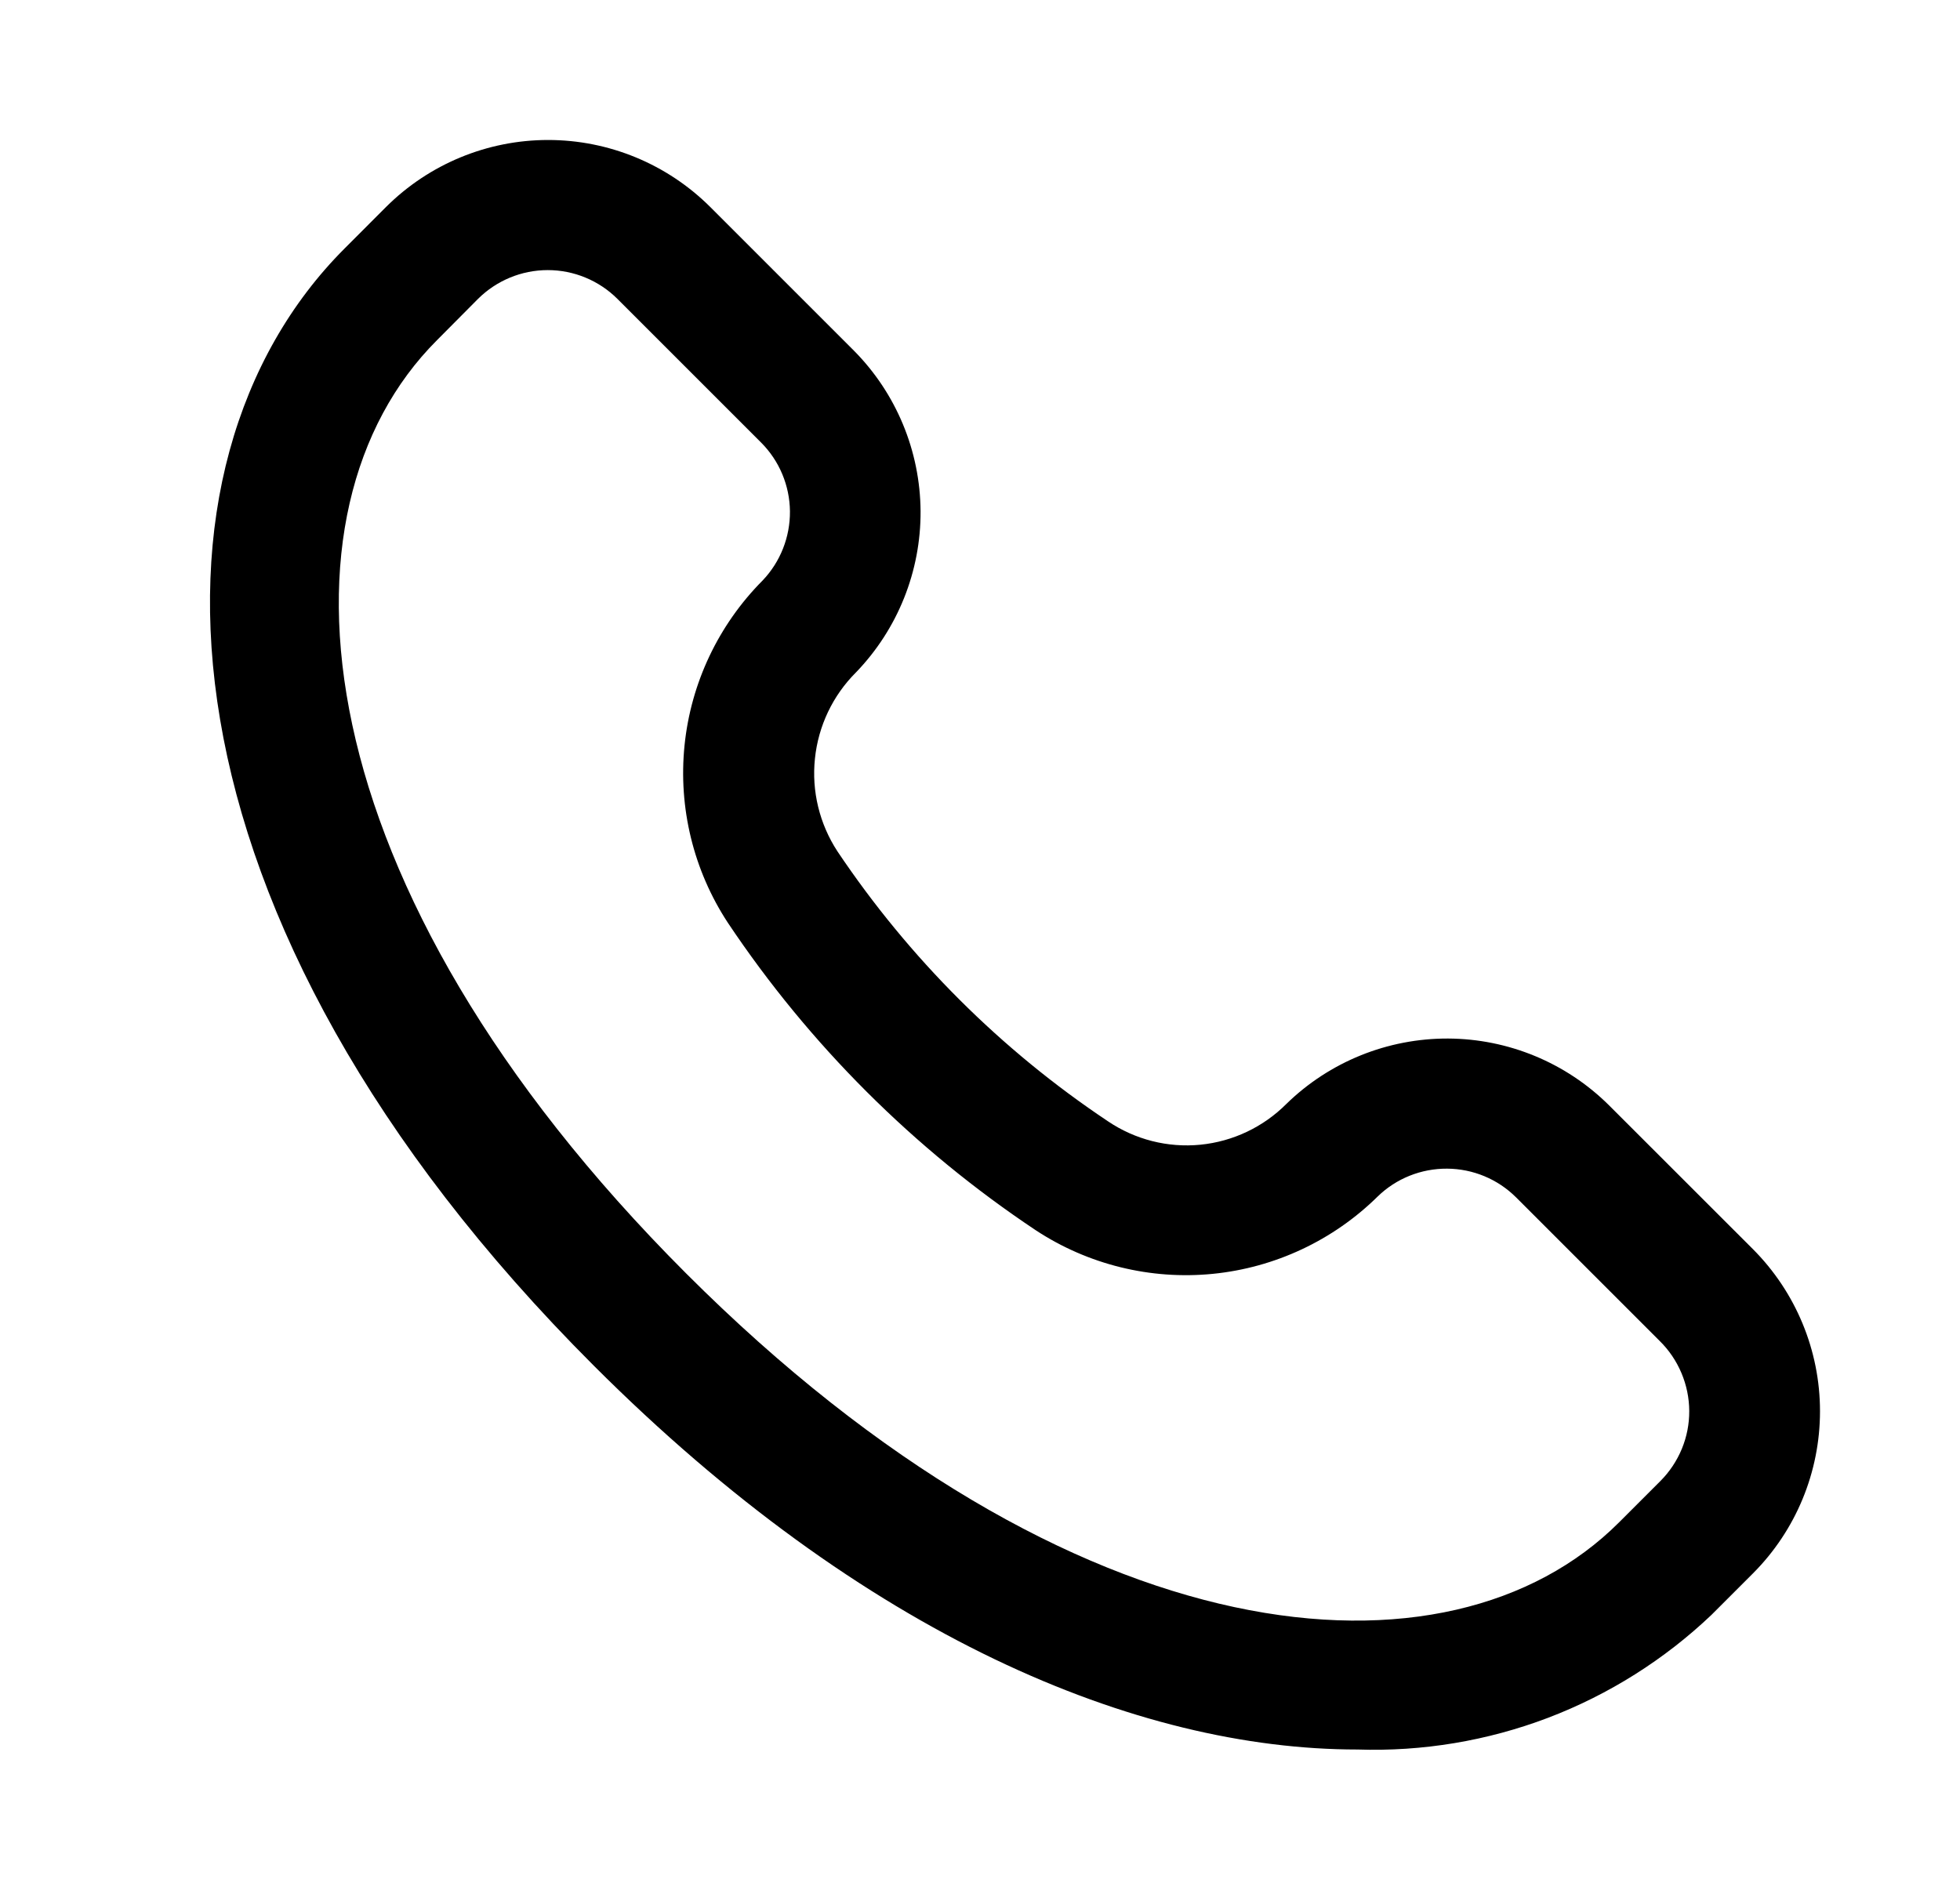 <svg width="28" height="27" viewBox="0 0 28 27" fill="none" xmlns="http://www.w3.org/2000/svg">
<path d="M25.04 17.845L22.986 15.792C22.374 15.184 21.548 14.842 20.686 14.838C19.823 14.835 18.994 15.17 18.377 15.772C18.047 16.103 17.613 16.309 17.148 16.355C16.683 16.401 16.216 16.282 15.829 16.021C14.3 15.001 12.987 13.69 11.963 12.163C11.707 11.771 11.593 11.303 11.642 10.838C11.69 10.372 11.897 9.937 12.229 9.606C12.825 8.988 13.156 8.161 13.151 7.302C13.145 6.444 12.804 5.621 12.2 5.011L10.146 2.957C9.531 2.344 8.698 2 7.83 2C6.962 2 6.13 2.344 5.515 2.957L4.924 3.549C1.843 6.629 2.074 13.106 8.483 19.512C12.348 23.377 16.238 24.996 19.392 24.996C20.321 25.027 21.246 24.873 22.115 24.543C22.983 24.212 23.777 23.712 24.45 23.072L25.042 22.48C25.656 21.865 26 21.032 26 20.163C26 19.293 25.654 18.46 25.04 17.845ZM23.72 21.16L23.128 21.752C20.701 24.179 15.344 23.736 9.801 18.193C4.259 12.649 3.815 7.288 6.242 4.861L6.829 4.27C7.094 4.007 7.452 3.859 7.825 3.859C8.198 3.859 8.556 4.007 8.82 4.27L10.874 6.324C11.134 6.585 11.281 6.937 11.285 7.305C11.288 7.673 11.148 8.028 10.894 8.294C10.263 8.929 9.869 9.761 9.779 10.651C9.689 11.542 9.907 12.436 10.398 13.184C11.561 14.924 13.056 16.417 14.798 17.578C15.544 18.068 16.436 18.288 17.325 18.2C18.213 18.112 19.045 17.722 19.681 17.095C19.946 16.837 20.302 16.695 20.672 16.697C21.042 16.699 21.396 16.846 21.658 17.107L23.712 19.161C23.844 19.291 23.949 19.447 24.021 19.618C24.093 19.789 24.131 19.973 24.132 20.159C24.133 20.345 24.097 20.529 24.026 20.701C23.955 20.872 23.851 21.029 23.72 21.16Z" fill="black"/>
</svg>
